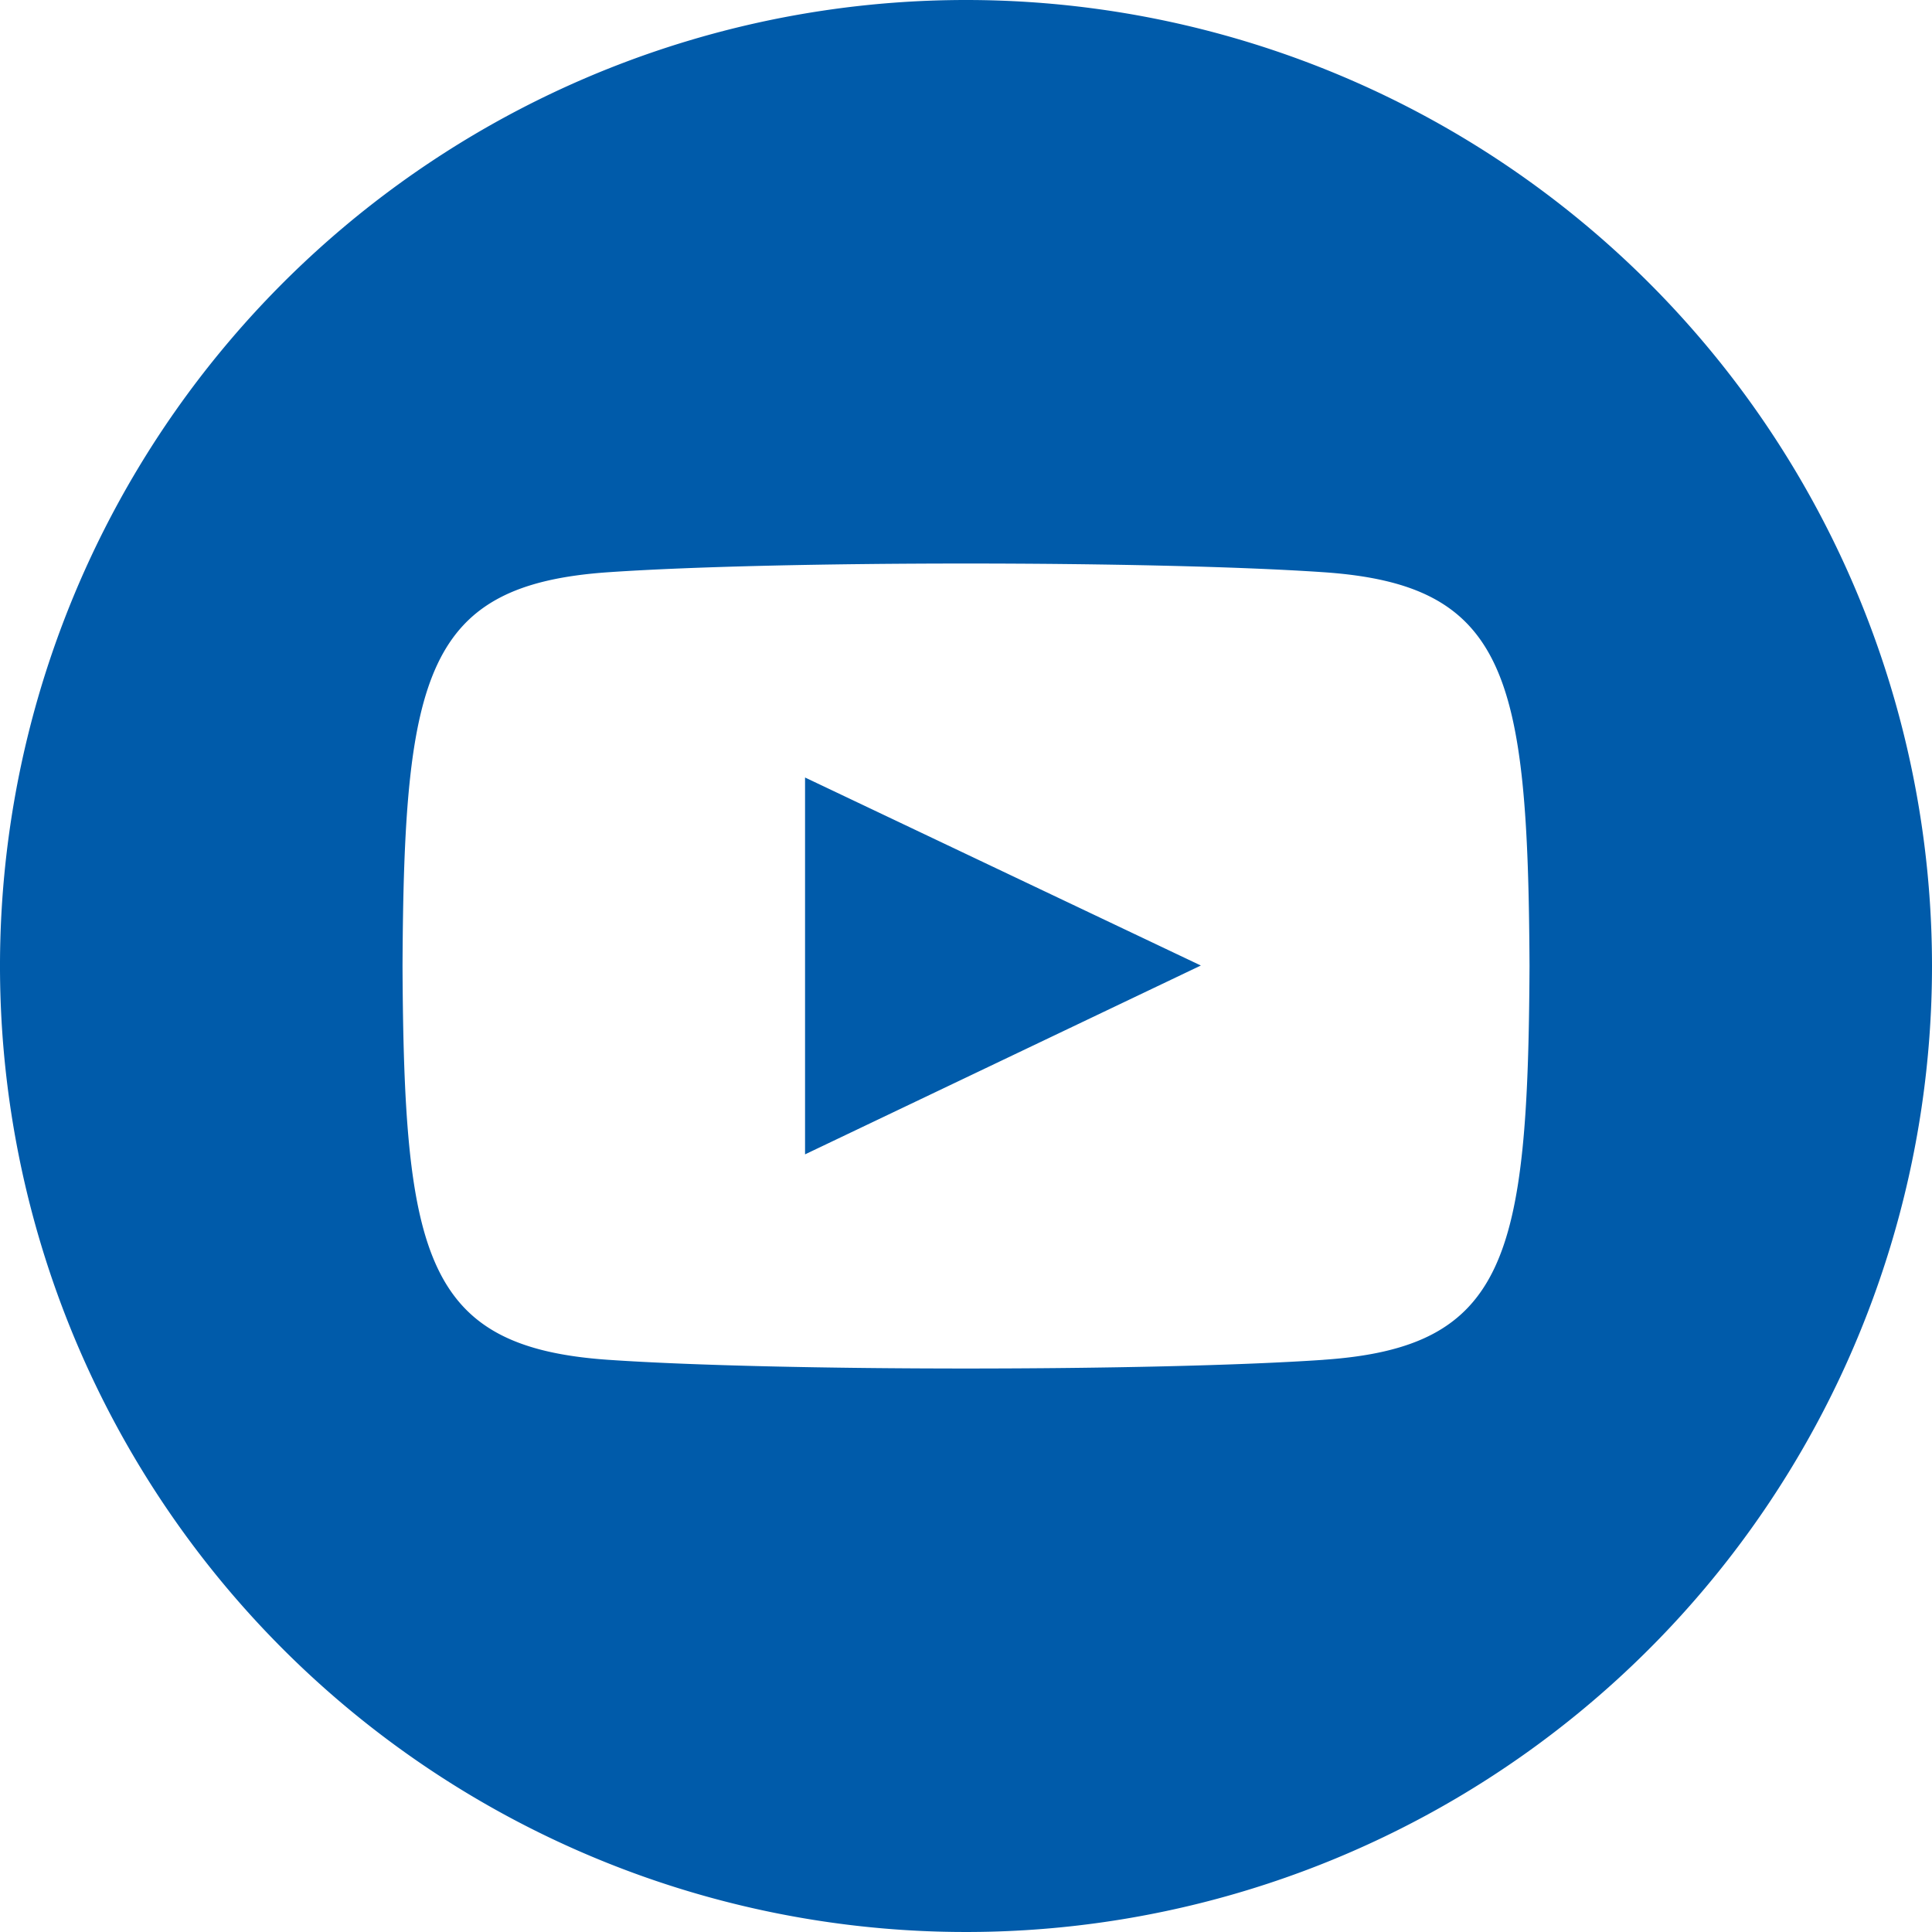 <svg xmlns="http://www.w3.org/2000/svg" width="44.186" height="44.186" viewBox="0 0 44.186 44.186">
  <path id="Path_139" data-name="Path 139" d="M13161.58,909.557a22.093,22.093,0,1,0,22.093,22.093A22.094,22.094,0,0,0,13161.58,909.557Zm8.177,31.1c-3.87.265-12.49.265-16.354,0-4.19-.287-4.678-2.338-4.71-9.006.032-6.681.525-8.719,4.71-9.007,3.864-.265,12.486-.265,16.354,0,4.191.287,4.678,2.338,4.711,9.007C13174.435,938.331,13173.943,940.369,13169.757,940.656Zm-11.858-13.318,9.052,4.3-9.052,4.319Z" transform="translate(-13139.487 -909.557)" fill="#005baa"/>
</svg>
